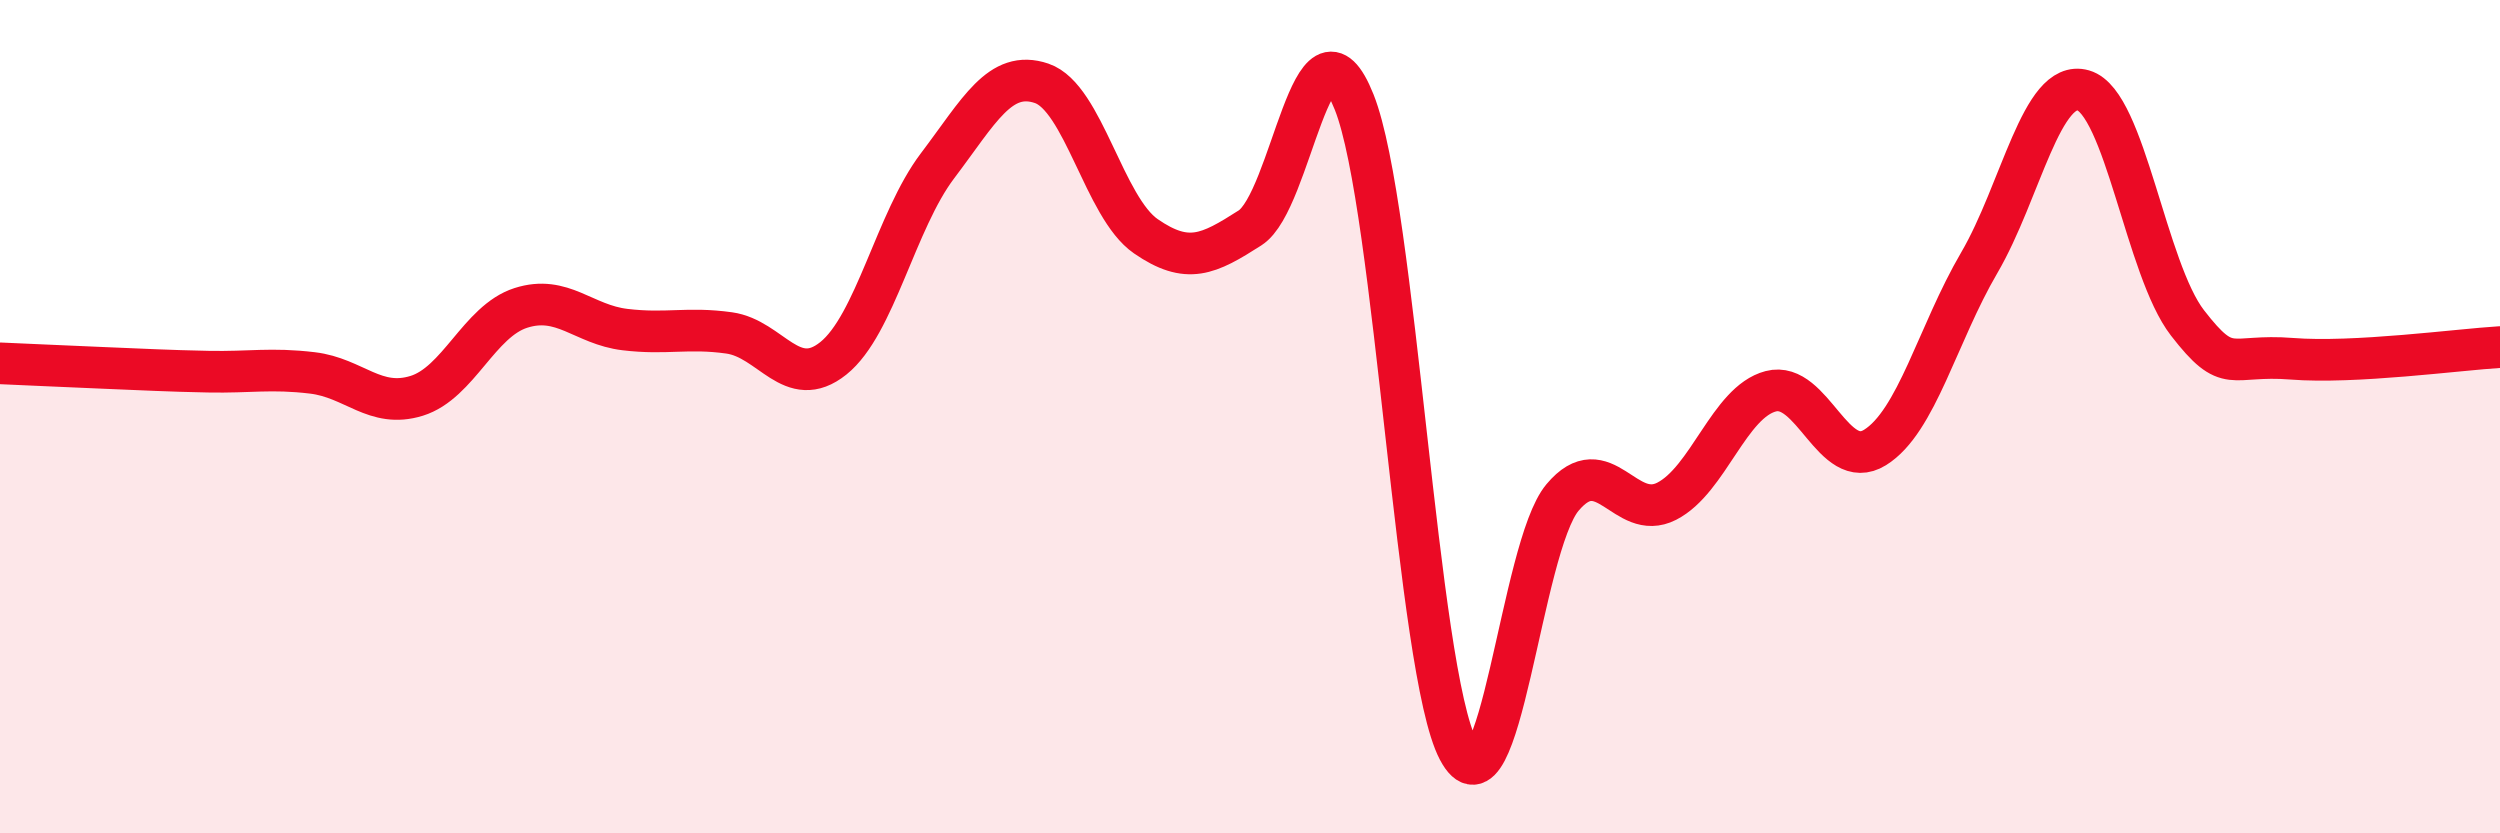 
    <svg width="60" height="20" viewBox="0 0 60 20" xmlns="http://www.w3.org/2000/svg">
      <path
        d="M 0,8.72 C 0.5,8.74 1.5,8.79 2.5,8.83 C 3.5,8.87 4,8.9 5,8.92 C 6,8.94 6.5,8.83 7.5,8.95 C 8.5,9.07 9,9.81 10,9.5 C 11,9.19 11.5,7.71 12.5,7.39 C 13.5,7.07 14,7.79 15,7.91 C 16,8.03 16.5,7.85 17.5,7.99 C 18.5,8.13 19,9.4 20,8.6 C 21,7.8 21.5,5.3 22.5,3.98 C 23.5,2.66 24,1.66 25,2 C 26,2.34 26.5,4.98 27.5,5.67 C 28.5,6.36 29,6.11 30,5.47 C 31,4.83 31.5,-0.06 32.5,2.45 C 33.5,4.96 34,16.1 35,18 C 36,19.9 36.5,13.13 37.5,11.94 C 38.5,10.75 39,12.54 40,12.03 C 41,11.52 41.5,9.65 42.5,9.39 C 43.5,9.13 44,11.36 45,10.74 C 46,10.12 46.5,8.02 47.5,6.31 C 48.5,4.6 49,1.88 50,2.17 C 51,2.46 51.5,6.46 52.5,7.75 C 53.5,9.04 53.5,8.49 55,8.61 C 56.5,8.73 59,8.39 60,8.33L60 20L0 20Z"
        fill="#EB0A25"
        opacity="0.1"
        stroke-linecap="round"
        stroke-linejoin="round"
      />
      <path
        d="M 0,8.72 C 0.5,8.74 1.5,8.79 2.5,8.83 C 3.5,8.87 4,8.9 5,8.92 C 6,8.94 6.5,8.83 7.5,8.95 C 8.5,9.07 9,9.81 10,9.5 C 11,9.19 11.5,7.71 12.5,7.39 C 13.5,7.07 14,7.79 15,7.91 C 16,8.03 16.5,7.85 17.5,7.99 C 18.5,8.13 19,9.4 20,8.6 C 21,7.8 21.5,5.3 22.5,3.98 C 23.5,2.66 24,1.66 25,2 C 26,2.34 26.5,4.98 27.5,5.67 C 28.5,6.36 29,6.11 30,5.47 C 31,4.83 31.5,-0.06 32.5,2.45 C 33.5,4.96 34,16.1 35,18 C 36,19.9 36.5,13.13 37.5,11.94 C 38.5,10.75 39,12.54 40,12.03 C 41,11.52 41.5,9.65 42.5,9.39 C 43.5,9.13 44,11.36 45,10.74 C 46,10.12 46.5,8.02 47.5,6.31 C 48.5,4.6 49,1.88 50,2.17 C 51,2.46 51.5,6.46 52.5,7.75 C 53.5,9.04 53.5,8.49 55,8.61 C 56.5,8.73 59,8.39 60,8.33"
        stroke="#EB0A25"
        stroke-width="1"
        fill="none"
        stroke-linecap="round"
        stroke-linejoin="round"
      />
    </svg>
  